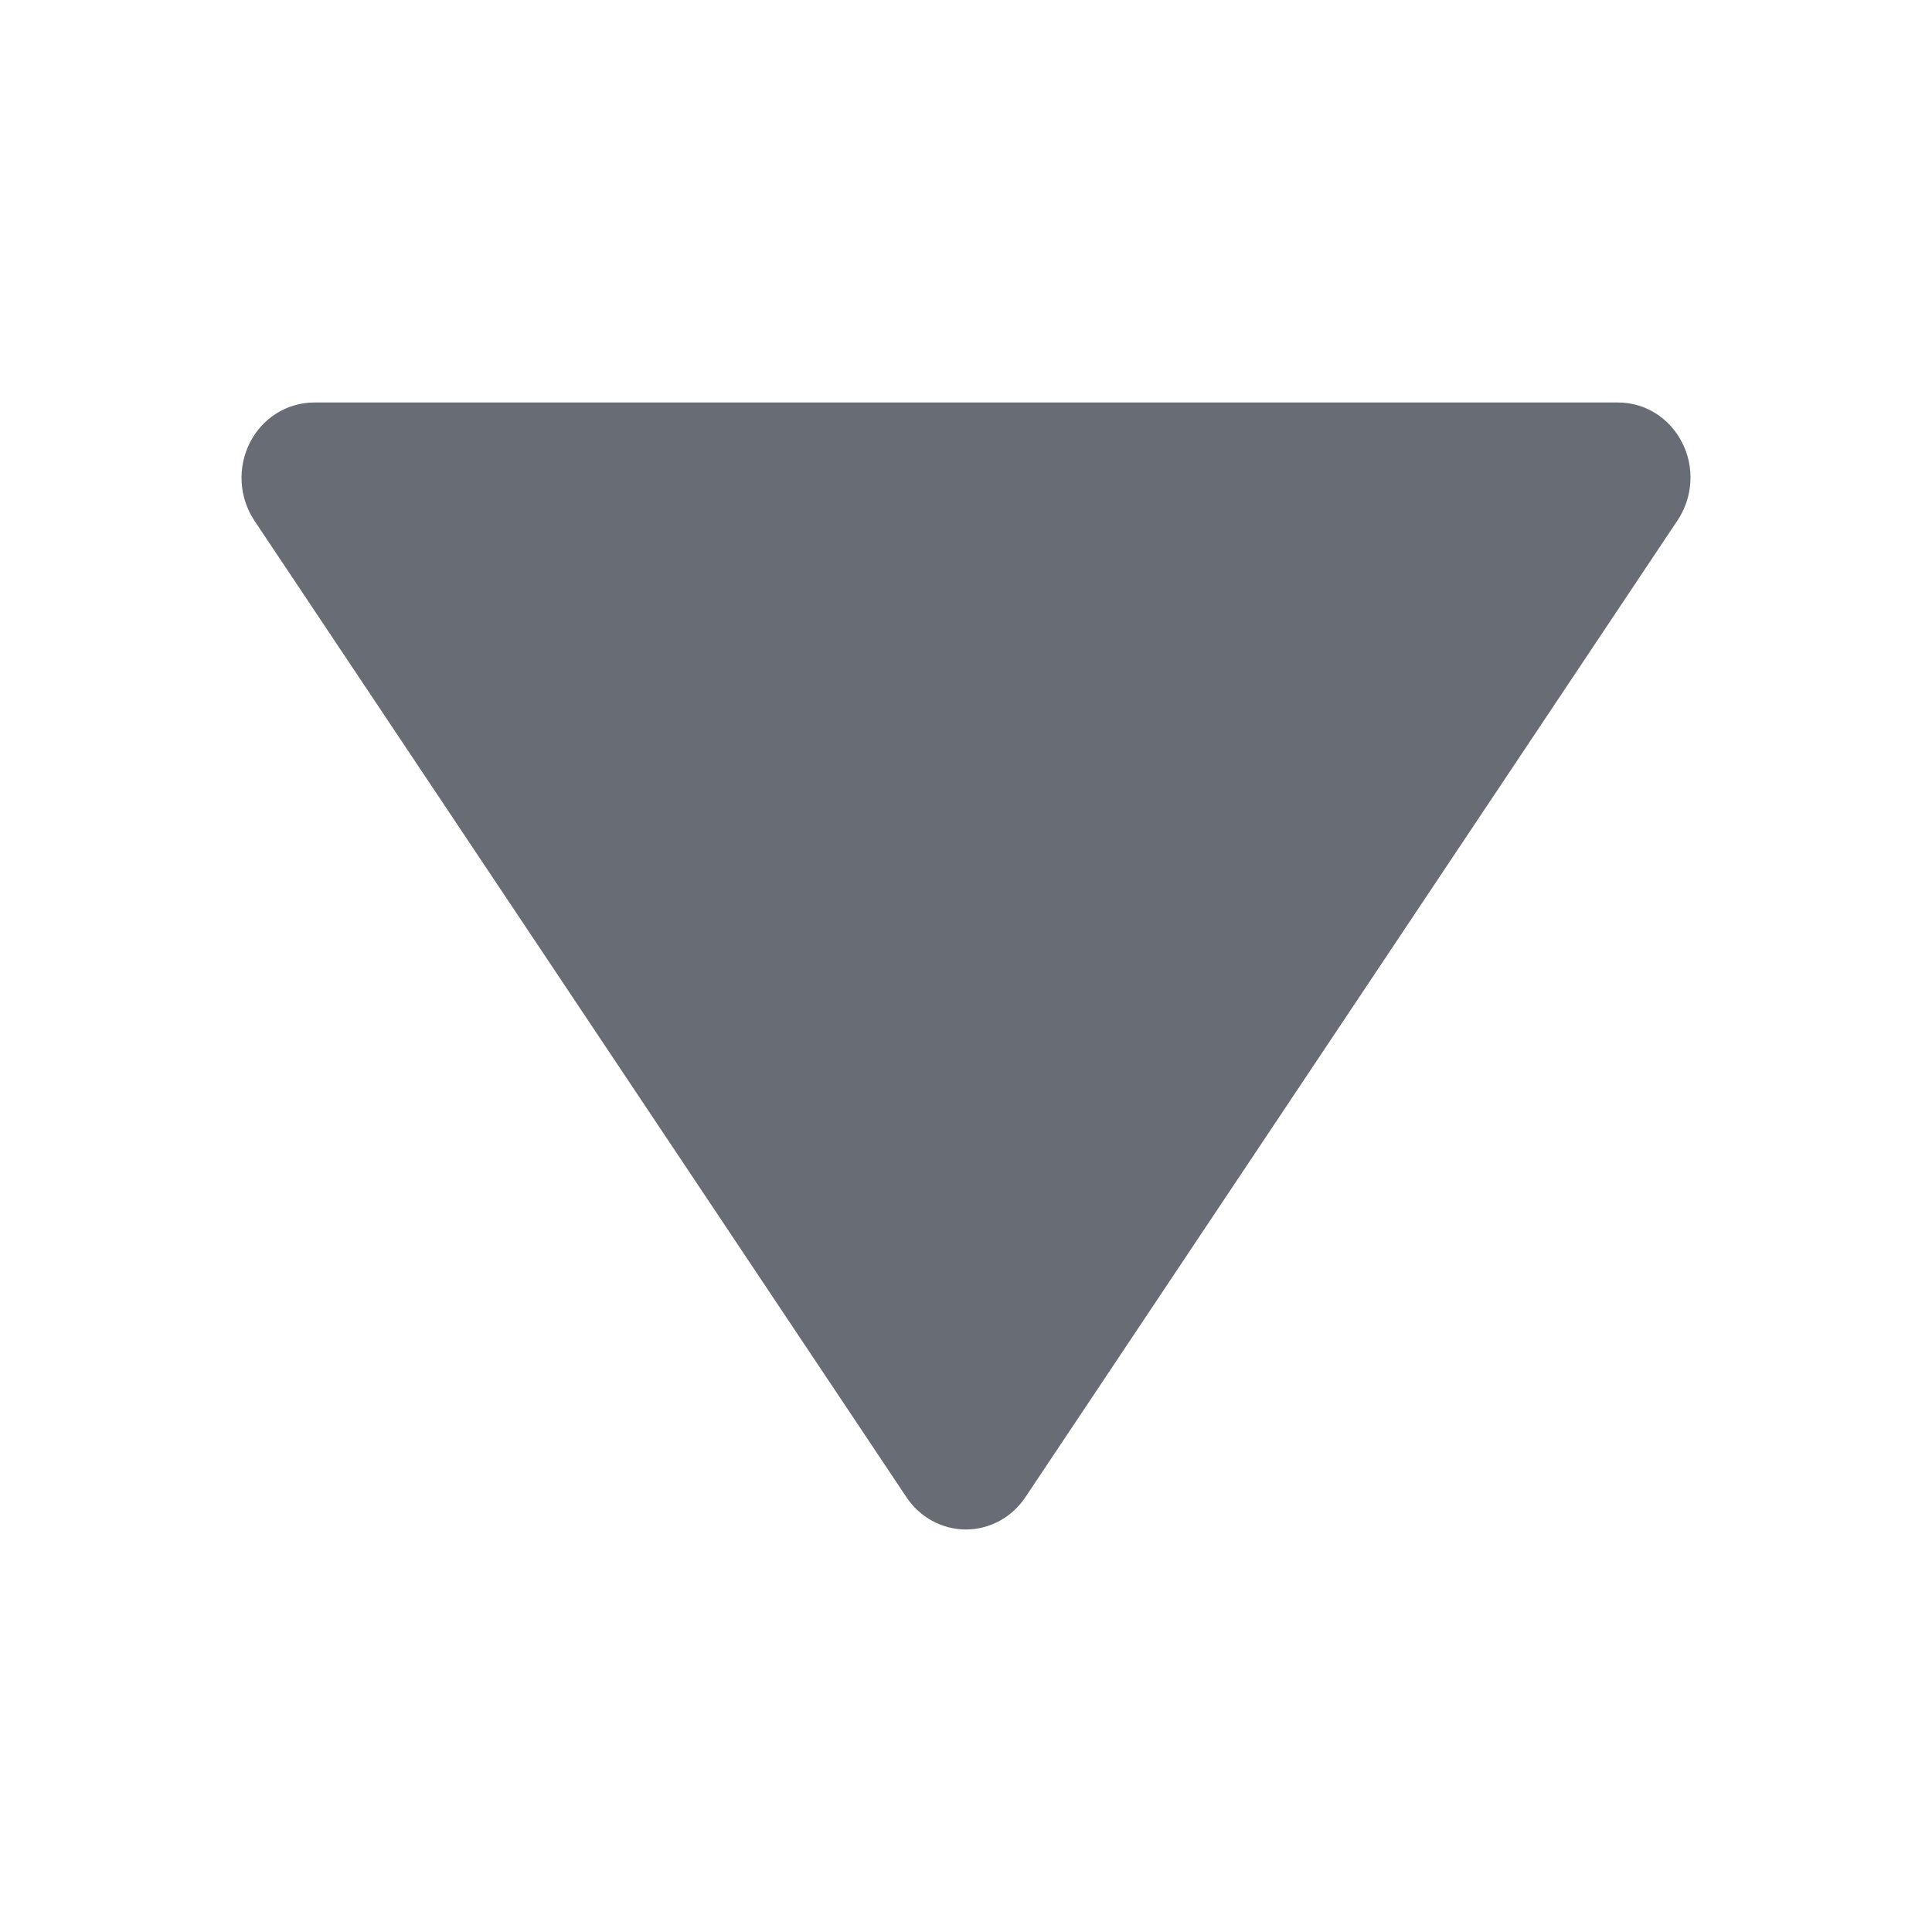 <svg width="24" height="24" viewBox="0 0 24 24" fill="none" xmlns="http://www.w3.org/2000/svg">
<path d="M11.259 18.597C11.341 18.721 11.452 18.823 11.581 18.893C11.71 18.963 11.853 19 11.999 19C12.144 19 12.288 18.963 12.417 18.893C12.546 18.823 12.656 18.721 12.739 18.597L20.839 6.464C20.933 6.324 20.988 6.16 20.998 5.99C21.009 5.82 20.974 5.651 20.897 5.5C20.821 5.349 20.706 5.222 20.566 5.134C20.425 5.046 20.264 5 20.099 5H3.898C3.734 5.001 3.574 5.048 3.433 5.136C3.293 5.224 3.179 5.351 3.103 5.501C3.027 5.652 2.992 5.821 3.002 5.991C3.011 6.16 3.066 6.324 3.158 6.464L11.259 18.597Z" fill="#676C75"/>
</svg>
